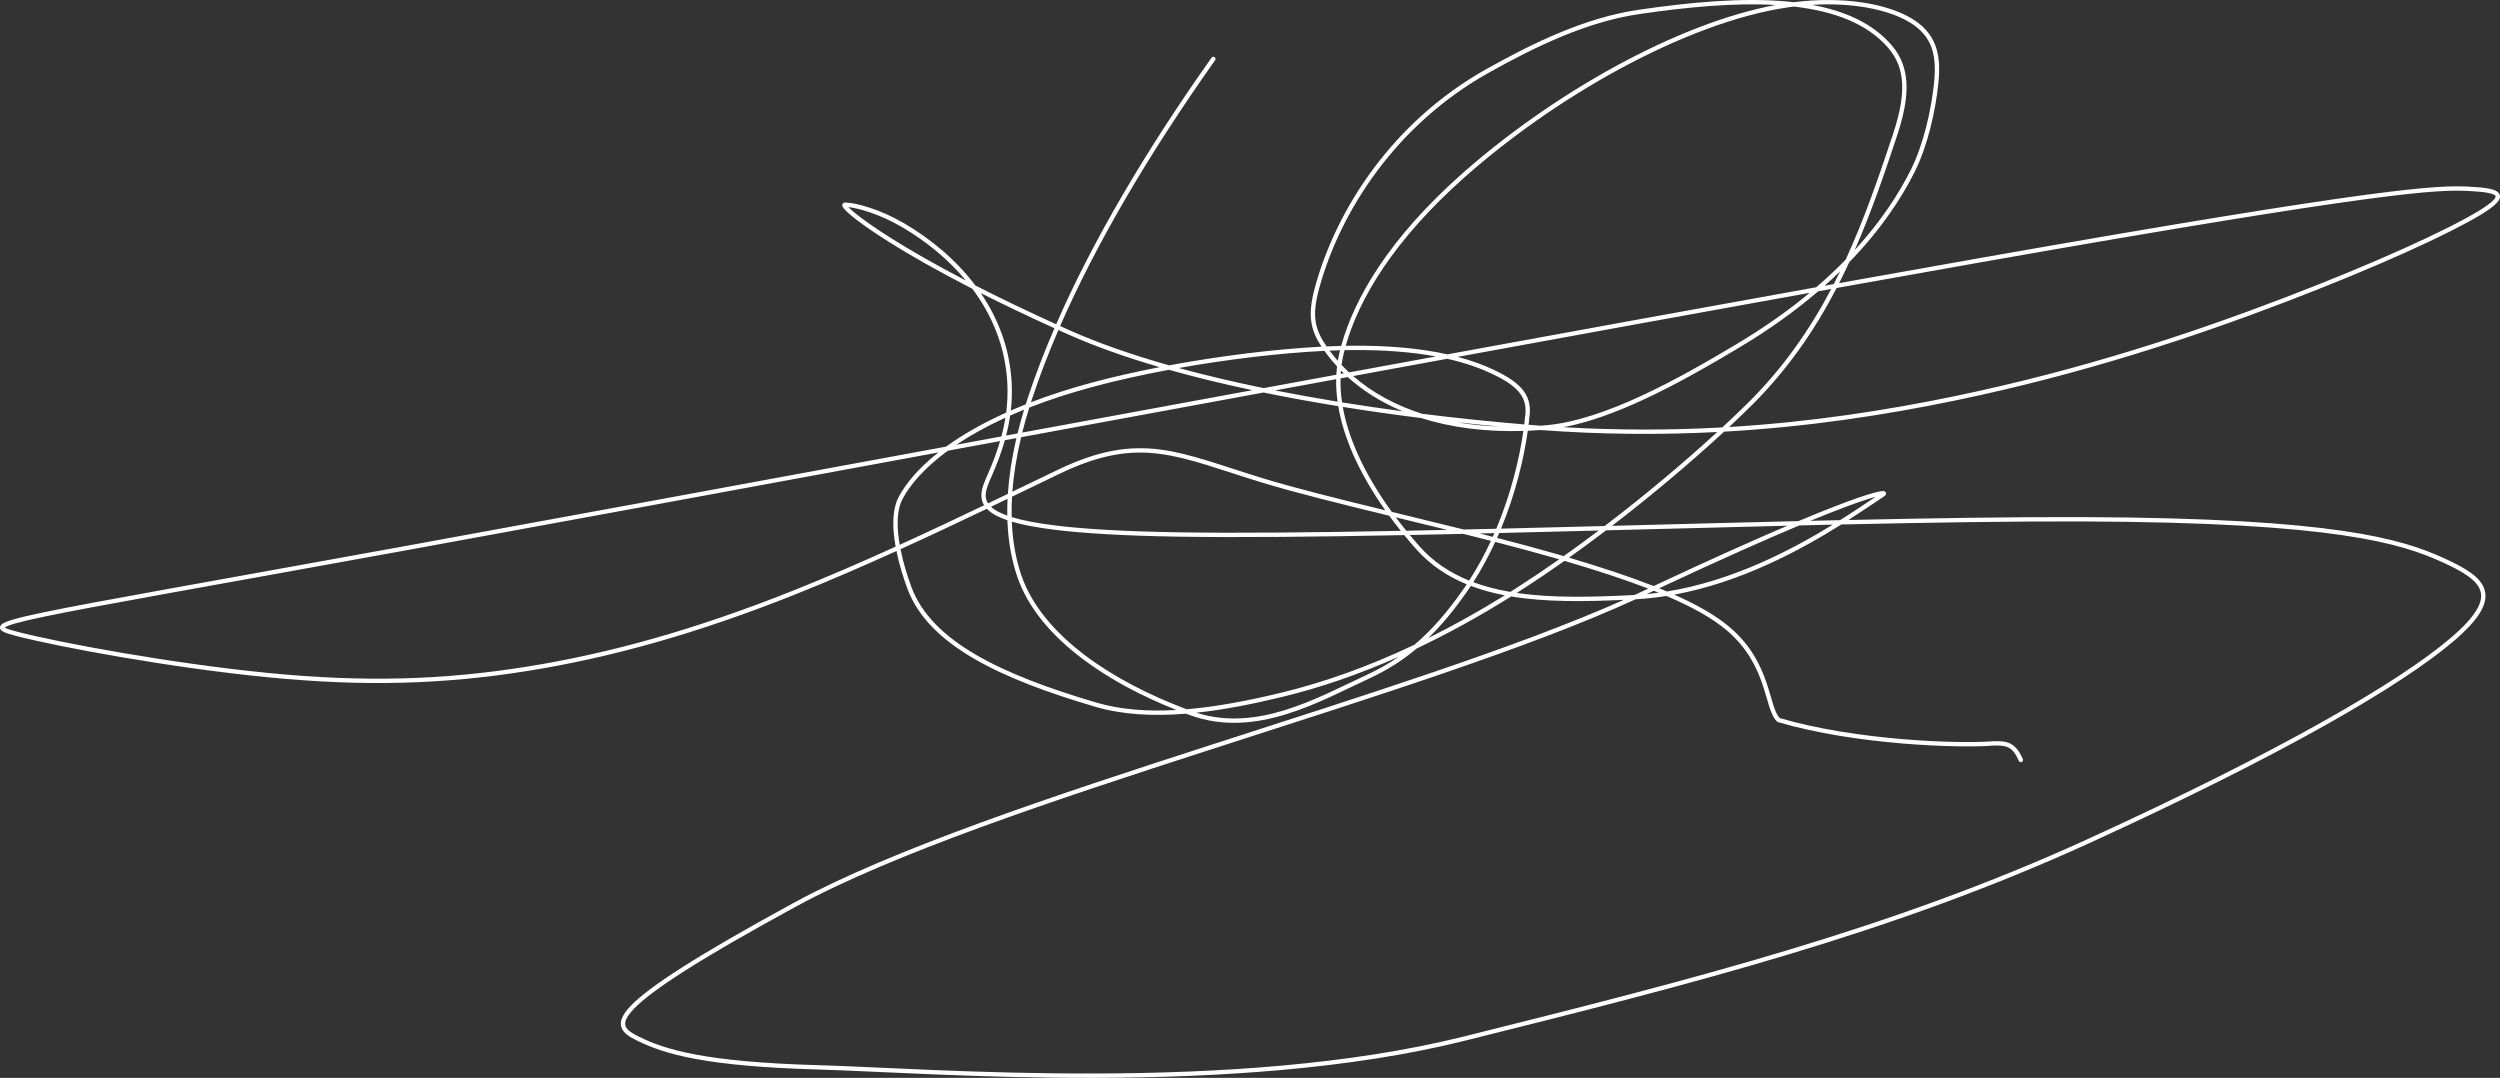 <?xml version="1.0" encoding="UTF-8"?> <svg xmlns="http://www.w3.org/2000/svg" viewBox="0 0 1152.198 496.763" fill="none"><rect x="0" y="0" width="1152.198" height="496.763" fill="#333333" stroke="none"/><path d="M826.75 1.005C850.124 -1.889 869.778 1.811 880.895 8.427C886.682 11.871 890.167 16.053 892.012 21.06C893.842 26.033 894.02 31.728 893.375 38.143C892.095 50.926 888.495 67.13 882.378 79.314C876.425 91.161 867.093 105.605 852.281 120.846C850.789 124.079 849.237 127.293 847.617 130.485C870.831 126.316 892.595 122.436 912.514 118.924C1099.925 85.882 1123.512 85.316 1137.876 86.025C1141.438 86.201 1144.466 86.452 1146.763 86.876C1147.913 87.087 1148.918 87.349 1149.733 87.682C1150.533 88.008 1151.253 88.446 1151.71 89.073C1152.21 89.759 1152.318 90.563 1152.068 91.383C1151.835 92.145 1151.305 92.898 1150.59 93.649C1149.153 95.156 1146.668 96.954 1143.071 99.127C1128.644 107.837 1096.025 122.851 1053.615 139.068C1011.179 155.293 960.409 172.239 901.764 184.448C868.243 191.426 832.785 196.784 794.597 198.94C779.88 212.539 761.961 227.76 742.949 242.348C743.874 242.324 744.799 242.301 745.724 242.277C773.523 241.554 801.584 240.813 828.828 240.169C837.662 236.468 844.652 233.701 850.129 231.66C858.019 228.719 862.798 227.267 865.441 226.674C866.103 226.526 866.648 226.427 867.081 226.375C867.491 226.325 867.883 226.304 868.203 226.36C868.348 226.385 868.626 226.449 868.866 226.661C869.003 226.781 869.133 226.953 869.201 227.181C869.266 227.407 869.251 227.618 869.206 227.785C869.123 228.081 868.941 228.281 868.846 228.377C868.728 228.491 868.598 228.59 868.476 228.671C864.206 231.511 858.606 235.357 851.906 239.646C891.87 238.78 929.303 238.209 960.577 238.33C1076.799 238.779 1107.145 248.469 1126.622 257.363C1131.451 259.568 1135.651 261.733 1138.841 264.066C1142.028 266.395 1144.326 268.975 1145.163 272.055C1146.011 275.168 1145.308 278.567 1142.976 282.39C1140.653 286.2 1136.661 290.519 1130.749 295.557C1107.115 315.701 1053.452 347.207 962.876 388.6C872.206 430.036 780.9 453.257 675.054 479.661C569.024 506.112 429.131 494.378 377.048 492.915C324.81 491.448 306.111 485.773 293.609 479.586C292.067 478.823 290.559 478.026 289.322 477.118C288.087 476.213 287.032 475.139 286.495 473.779C285.382 470.949 286.742 467.621 290.904 463.349C295.129 459.012 302.556 453.367 314.528 445.747C326.513 438.118 343.107 428.478 365.703 416.164C410.979 391.49 484.396 367.103 558.625 343.137C628.707 320.513 699.526 298.259 748.374 276.465C730.127 277.3 712.365 277.532 696.463 274.895C681.522 284.252 667.01 292.194 652.953 298.861C646.478 304.301 639.341 308.871 631.091 312.681C619.859 317.866 606.765 324.865 592.793 329.175C578.784 333.492 563.749 335.16 548.543 329.628C547.903 329.395 547.263 329.158 546.625 328.92C531.321 330.175 517.224 329.405 504.652 325.7C482.676 319.223 463.514 312.113 448.64 303.414C433.768 294.714 423.088 284.37 418.236 271.385C416.249 266.073 414.384 259.988 413.161 253.959C397.827 260.906 381.943 267.81 366.553 273.948C321.235 292.017 281.397 303.131 242.859 309.269C204.313 315.406 168.173 316.526 123.436 312.143C78.736 307.764 26.988 298.172 7.471 293.099C5.061 292.474 3.025 291.889 1.761 291.274C1.169 290.987 0.515 290.587 0.196 289.987C0.011 289.639 -0.058 289.232 0.054 288.812C0.158 288.422 0.394 288.112 0.641 287.877C1.119 287.417 1.865 287.02 2.787 286.637C3.735 286.247 4.974 285.835 6.522 285.392C9.62 284.507 14.045 283.475 20.058 282.22C44.106 277.202 93.959 268.563 187.389 251.554C254.278 239.375 342.165 223.157 436.043 205.837C443.337 200.545 452.465 195.21 463.729 190.144C464.299 185.72 464.504 181.16 464.249 176.412C463.344 159.644 457.139 145.151 448.17 133.112C431.678 124.662 418.969 117.345 409.604 111.447C401.369 106.262 395.702 102.164 392.32 99.351C390.64 97.955 389.477 96.836 388.847 96.034C388.687 95.83 388.545 95.626 388.437 95.428C388.335 95.244 388.222 94.992 388.192 94.707C388.162 94.384 388.242 93.943 388.63 93.629C388.952 93.368 389.325 93.34 389.532 93.343L389.992 93.358C394.927 93.596 405.582 96.436 416.644 102.884C428.598 109.853 440.393 119.458 449.49 131.54C460.262 137.051 472.649 143.046 486.77 149.444C503.59 110.974 528.139 69.29 558.387 26.591C558.707 26.141 559.332 26.033 559.782 26.352C560.232 26.672 560.34 27.296 560.02 27.746C529.811 70.389 505.337 111.96 488.593 150.267C490.135 150.962 491.695 151.663 493.278 152.367C506.617 158.301 522.031 163.628 538.833 168.379C562.325 164.026 587.493 160.893 609.055 159.774C606.675 156.142 605.13 152.769 604.468 149.036C603.615 144.243 604.23 138.976 606.163 131.97C615.977 96.407 641.716 56.117 685.064 31.827C707.143 19.454 730.852 8.08 755.168 4.515C778.902 1.035 802.594 -1.145 823.035 0.633C824.285 0.742 825.525 0.866 826.75 1.005ZM1125.792 259.181C1106.72 250.474 1076.734 240.78 960.569 240.33C928.455 240.206 889.835 240.811 848.642 241.717C829.397 253.776 802.196 268.438 771.635 274.055C782.722 278.97 790.937 283.81 796.911 288.827C806.911 297.222 811.393 306.621 814.111 314.556C814.788 316.533 815.356 318.423 815.871 320.173C816.386 321.93 816.843 323.535 817.308 324.983C818.215 327.795 819.088 329.783 820.258 330.953C855.784 341.392 903.292 342.872 918.566 341.622L918.591 341.62L918.613 341.62C921.771 341.52 924.413 341.62 926.671 342.797C928.965 343.994 930.688 346.204 932.293 349.882C932.513 350.387 932.28 350.977 931.775 351.197C931.268 351.419 930.678 351.187 930.458 350.682C928.935 347.187 927.456 345.462 925.746 344.572C924.001 343.662 921.846 343.517 918.688 343.617C903.149 344.879 855.261 343.379 819.455 332.805L819.233 332.737L819.063 332.582C817.381 331.038 816.343 328.508 815.406 325.595C814.928 324.115 814.461 322.473 813.951 320.735C813.438 318.993 812.881 317.138 812.218 315.203C809.571 307.476 805.251 298.439 795.627 290.359C789.332 285.075 780.422 279.947 768.038 274.67C763.363 275.413 758.616 275.935 753.811 276.2C704.731 298.724 631.481 321.718 559.24 345.042C484.946 369.026 411.734 393.357 366.661 417.921C344.082 430.223 327.533 439.84 315.603 447.432C303.656 455.037 296.392 460.582 292.337 464.744C288.222 468.966 287.724 471.439 288.357 473.046C288.694 473.906 289.414 474.706 290.504 475.506C291.592 476.303 292.964 477.036 294.497 477.793C306.614 483.791 324.968 489.453 377.103 490.915C429.393 492.383 568.887 504.085 674.569 477.721C780.437 451.31 871.568 428.128 962.044 386.783C1052.615 345.392 1106.05 313.981 1129.451 294.034C1135.299 289.052 1139.108 284.892 1141.271 281.35C1143.423 277.82 1143.891 274.993 1143.233 272.58C1142.568 270.133 1140.688 267.893 1137.664 265.68C1134.644 263.473 1130.596 261.376 1125.792 259.181ZM432.483 208.528C340.085 225.575 253.711 241.512 187.747 253.521C94.279 270.538 44.481 279.167 20.467 284.177C14.464 285.43 10.097 286.452 7.071 287.317C5.558 287.749 4.4 288.137 3.55 288.487C2.838 288.782 2.405 289.024 2.163 289.204C2.266 289.274 2.416 289.369 2.637 289.477C3.688 289.989 5.521 290.527 7.975 291.164C27.373 296.207 79.016 305.781 123.631 310.153C168.21 314.521 204.178 313.401 242.544 307.294C280.917 301.184 320.613 290.114 365.811 272.09C381.318 265.905 397.33 258.943 412.774 251.939C412.606 250.996 412.454 250.059 412.321 249.126C411.261 241.633 411.421 234.389 414.074 229.264C417.259 223.113 423.118 215.914 432.483 208.528ZM454.814 234.484C442.592 240.336 429.063 246.731 415.031 253.111C416.224 259.156 418.099 265.308 420.108 270.688C424.736 283.072 434.988 293.109 449.65 301.686C464.314 310.263 483.293 317.321 505.217 323.78C516.347 327.06 528.744 327.998 542.213 327.223C526.294 320.923 511.202 312.958 498.71 303.494C484.581 292.789 473.716 280.12 468.809 265.718C466.416 258.693 464.654 250.126 464.294 239.777C462.454 239.155 460.872 238.501 459.519 237.817C457.492 236.792 455.947 235.682 454.814 234.484ZM644.676 302.666C626.029 310.956 608.21 316.993 591.266 321.118C577.299 324.518 563.939 327.13 551.353 328.473C565.284 332.92 579.099 331.303 592.203 327.263C606.005 323.008 618.877 316.116 630.251 310.863C635.474 308.454 640.239 305.731 644.676 302.666ZM647.181 246.62C607.238 247.404 571.147 247.791 543.045 247.332C518.027 246.923 499.697 245.826 486.365 244.198C477.798 243.152 471.259 241.882 466.319 240.419C466.729 250.266 468.431 258.408 470.701 265.076C475.436 278.967 485.976 291.337 499.917 301.901C513.259 312.006 529.659 320.413 546.905 326.888C560.562 325.735 575.256 322.958 590.793 319.176C610.017 314.496 630.396 307.329 651.861 297.167C659.95 290.339 667.017 282.102 673.995 272.2C674.674 271.235 675.337 270.263 675.987 269.288C667.085 265.638 659.165 260.398 652.593 252.971C650.756 250.896 648.948 248.777 647.181 246.62ZM460.929 203.281C452.867 204.768 444.835 206.249 436.848 207.722C425.821 215.792 419.219 223.679 415.851 230.183C413.496 234.733 413.256 241.45 414.301 248.846C414.406 249.587 414.526 250.334 414.656 251.084C428.361 244.847 441.58 238.602 453.559 232.867C452.692 231.457 452.322 229.981 452.297 228.477C452.267 226.771 452.682 225.055 453.262 223.384C453.842 221.716 454.614 220.018 455.332 218.379C457.509 213.404 459.427 208.403 460.929 203.281ZM677.889 270.038C677.152 271.15 676.402 272.255 675.629 273.35C670.08 281.23 664.45 288.092 658.285 294.052C669.735 288.367 681.487 281.832 693.526 274.37C688.066 273.325 682.834 271.915 677.889 270.038ZM581.629 222.401C562.075 216.42 548.208 210.948 534.451 209.171C520.804 207.408 507.287 209.299 488.618 218.215C482.313 221.225 474.806 224.864 466.424 228.905C466.236 232.194 466.186 235.327 466.251 238.309C471.079 239.799 477.681 241.123 486.608 242.214C499.84 243.829 518.092 244.924 543.078 245.333C570.787 245.786 606.278 245.413 645.586 244.65C643.761 242.366 641.978 240.043 640.256 237.686C617.822 232.226 596.778 227.034 581.629 222.401ZM464.369 229.896C461.892 231.09 459.344 232.315 456.732 233.568C457.629 234.4 458.829 235.228 460.422 236.033C461.514 236.586 462.779 237.122 464.239 237.641C464.199 235.159 464.239 232.578 464.369 229.896ZM463.127 202.877C461.557 208.442 459.502 213.841 457.164 219.181C456.427 220.864 455.699 222.467 455.152 224.04C454.607 225.608 454.272 227.072 454.294 228.444C454.317 229.678 454.629 230.858 455.379 231.997C458.514 230.495 461.559 229.03 464.501 227.612C465.011 219.879 466.259 211.329 468.464 201.892C466.684 202.221 464.904 202.549 463.127 202.877ZM616.772 187.198C605.1 185.3 593.576 183.205 582.344 180.905C545.055 187.767 507.52 194.688 470.614 201.496C468.416 210.708 467.141 219.057 466.576 226.611C474.544 222.768 481.701 219.302 487.755 216.41C506.712 207.358 520.616 205.367 534.706 207.188C548.688 208.994 562.875 214.573 582.214 220.488C596.791 224.946 616.875 229.932 638.466 235.192C632.544 226.805 627.389 218.026 623.499 209.116C620.334 201.863 617.997 194.508 616.772 187.198ZM689.119 249.763C686.226 256.041 682.874 262.286 679.009 268.32C684.352 270.31 690.051 271.763 696.046 272.793C697.053 272.163 698.061 271.525 699.071 270.88C705.553 266.738 712.085 262.341 718.592 257.773C717.755 257.531 716.91 257.286 716.058 257.041C707.63 254.616 698.536 252.186 689.119 249.763ZM721.047 258.491C714.085 263.406 707.088 268.133 700.148 272.565C699.778 272.803 699.406 273.035 699.038 273.27C715.545 275.703 734.037 275.198 753.111 274.235C753.181 274.233 753.251 274.228 753.321 274.225C754.546 273.66 755.756 273.1 756.951 272.538C757.853 272.11 758.748 271.69 759.638 271.273C749.029 267.185 736.292 262.971 721.047 258.491ZM674.399 246.043C666.045 246.232 657.813 246.408 649.733 246.569C651.161 248.286 652.615 249.979 654.09 251.646C660.513 258.903 668.29 264.023 677.104 267.583C680.942 261.631 684.274 255.463 687.151 249.258C682.949 248.183 678.689 247.111 674.399 246.043ZM758.936 273.813C760.786 273.638 762.623 273.423 764.453 273.178C763.715 272.875 762.965 272.578 762.203 272.275C761.126 272.783 760.036 273.295 758.936 273.813ZM463.389 192.492C454.517 196.55 447.04 200.762 440.79 204.961C447.675 203.691 454.592 202.417 461.532 201.136C462.292 198.301 462.919 195.425 463.389 192.492ZM844.702 241.803C839.587 241.917 834.435 242.037 829.252 242.159C813.881 248.605 792.937 257.881 764.683 271.115C765.915 271.613 767.118 272.11 768.29 272.605C798.216 267.738 825.12 253.824 844.702 241.803ZM823.805 242.29C798.161 242.904 771.855 243.597 745.776 244.275C743.931 244.323 742.086 244.369 740.242 244.417C734.604 248.701 728.88 252.921 723.125 257.018C738.557 261.586 751.434 265.893 762.136 270.098C788.474 257.741 808.578 248.767 823.805 242.29ZM643.293 238.425C644.858 240.513 646.468 242.573 648.116 244.602C654.313 244.479 660.603 244.346 666.97 244.206C659.655 242.406 652.31 240.619 645.073 238.86C644.478 238.715 643.886 238.57 643.293 238.425ZM736.809 244.506C721.342 244.906 705.993 245.297 690.949 245.657C690.624 246.41 690.296 247.162 689.959 247.914C699.268 250.311 708.263 252.719 716.61 255.118C717.988 255.513 719.345 255.908 720.685 256.298C726.1 252.464 731.489 248.517 736.809 244.506ZM471.989 188.792C469.771 189.689 467.629 190.597 465.559 191.514C465.109 194.652 464.479 197.72 463.704 200.736C465.459 200.412 467.216 200.089 468.976 199.764C469.844 196.23 470.844 192.573 471.989 188.792ZM688.746 245.71C686.466 245.764 684.197 245.816 681.934 245.869C683.967 246.382 685.986 246.896 687.994 247.41C688.249 246.844 688.499 246.277 688.746 245.71ZM702.093 198.606C684.569 199.13 668.742 197.046 654.98 192.668C642.906 191.16 630.814 189.451 618.862 187.535C620.084 194.431 622.312 201.399 625.332 208.316C629.449 217.748 635.019 227.057 641.441 235.917C642.806 236.249 644.173 236.583 645.546 236.917C655.148 239.251 664.955 241.632 674.622 244.037C679.579 243.925 684.577 243.809 689.611 243.689C696.421 227.491 700.258 211.409 702.093 198.606ZM538.743 170.432C526.259 172.756 514.262 175.424 503.555 178.315C492.673 181.256 482.978 184.468 474.371 187.843C473.136 191.823 472.059 195.663 471.131 199.366C506.167 192.904 541.76 186.342 577.169 179.825C563.817 176.992 550.923 173.864 538.743 170.432ZM791.459 199.109C765.62 200.443 738.529 200.303 709.948 198.202C707.985 198.344 706.043 198.455 704.123 198.534C702.318 211.313 698.536 227.384 691.799 243.636C707.458 243.26 723.445 242.852 739.547 242.435C758.553 227.963 776.557 212.772 791.459 199.109ZM452.02 135.07C459.974 146.733 465.394 160.519 466.244 176.304C466.484 180.755 466.331 185.04 465.859 189.2C468.076 188.233 470.371 187.274 472.749 186.33C473.076 185.287 473.416 184.234 473.766 183.172C477.176 172.837 481.261 162.188 485.973 151.277C473.291 145.533 462.004 140.111 452.02 135.07ZM487.795 152.101C483.111 162.95 479.051 173.533 475.663 183.799C475.488 184.334 475.313 184.867 475.144 185.397C483.451 182.205 492.718 179.171 503.032 176.385C512.667 173.782 523.339 171.362 534.468 169.208C519.059 164.713 504.877 159.715 492.468 154.194C490.89 153.492 489.333 152.794 487.795 152.101ZM864.408 228.99C861.691 229.712 857.359 231.1 850.827 233.534C846.397 235.185 840.967 237.317 834.352 240.039C838.942 239.932 843.507 239.829 848.042 239.729C854.439 235.708 859.951 231.984 864.408 228.99ZM610.385 161.711C589.876 162.708 565.934 165.577 543.258 169.61C555.677 173 568.802 176.082 582.369 178.868C593.571 176.807 604.748 174.751 615.88 172.705C615.947 171.425 616.057 170.15 616.207 168.88C614.467 166.99 612.832 165.021 611.302 162.972C610.985 162.547 610.68 162.126 610.385 161.711ZM615.81 174.752C606.448 176.472 597.053 178.199 587.638 179.931C597.08 181.801 606.715 183.53 616.457 185.12C615.975 181.645 615.747 178.184 615.81 174.752ZM617.817 174.383C617.727 178.036 617.972 181.734 618.522 185.456C627.769 186.945 637.109 188.311 646.463 189.555C636.746 185.519 628.254 180.213 621.142 173.771C620.034 173.975 618.927 174.179 617.817 174.383ZM690.791 196.575C684.392 195.975 677.942 195.32 671.467 194.606C677.589 195.664 684.039 196.328 690.791 196.575ZM667.007 165.355C652.675 167.982 638.204 170.637 623.639 173.312C632.286 180.832 642.963 186.72 655.41 190.706C671.247 192.68 687.061 194.31 702.493 195.606C702.703 193.912 702.881 192.285 703.021 190.734C703.396 186.578 702.361 183.33 699.836 180.428C697.266 177.471 693.109 174.823 687.126 172.031C682.062 169.668 675.517 167.277 667.007 165.355ZM834.032 134.959C784.705 143.841 729.467 153.911 671.82 164.474C678.387 166.211 683.679 168.217 687.971 170.219C694.019 173.042 698.491 175.833 701.346 179.116C704.248 182.454 705.433 186.248 705.013 190.913C704.873 192.461 704.698 194.083 704.488 195.772C706.316 195.922 708.138 196.064 709.953 196.198C710.753 196.139 711.558 196.078 712.368 196.009C725.892 194.853 741.221 189.498 756.576 182.384C771.92 175.277 787.214 166.449 800.669 158.404C813.563 150.693 824.59 142.797 834.032 134.959ZM837.977 134.249C827.883 142.891 815.911 151.619 801.696 160.12C788.232 168.171 772.86 177.044 757.416 184.199C744.891 190.001 732.269 194.696 720.54 196.893C746.089 198.365 770.438 198.275 793.767 196.984C797.779 193.268 801.549 189.679 805.031 186.259C821.738 169.844 834.097 151.936 843.979 133.171C841.989 133.529 839.987 133.887 837.977 134.249ZM618.02 170.783C617.975 171.299 617.937 171.815 617.905 172.333C618.38 172.246 618.852 172.159 619.324 172.072C618.885 171.647 618.45 171.217 618.02 170.783ZM661.775 164.28C651.103 162.308 637.716 161.084 620.872 161.362C620.474 161.368 620.077 161.376 619.677 161.384C619.519 161.998 619.369 162.607 619.227 163.212C618.842 164.861 618.537 166.525 618.31 168.2C619.417 169.374 620.569 170.516 621.762 171.625C635.186 169.159 648.538 166.707 661.775 164.28ZM617.6 161.433C616.017 161.476 614.41 161.533 612.777 161.601C612.82 161.659 612.862 161.718 612.905 161.776C614.065 163.329 615.287 164.838 616.572 166.299C616.77 165.113 617.005 163.931 617.28 162.756C617.385 162.317 617.49 161.876 617.6 161.433ZM415.636 104.611C405.549 98.731 395.932 95.99 390.992 95.445C391.57 96.046 392.425 96.837 393.597 97.812C396.89 100.549 402.474 104.595 410.669 109.755C419.231 115.147 430.623 121.742 445.19 129.321C436.713 119.089 426.271 110.81 415.636 104.611ZM818.368 2.304C799.211 1.193 777.417 3.274 755.458 6.494C731.524 10.003 708.083 21.22 686.041 33.571C643.221 57.567 617.782 97.385 608.09 132.502C606.19 139.389 605.658 144.319 606.435 148.685C607.095 152.389 608.712 155.77 611.39 159.661C613.682 159.556 615.93 159.476 618.13 159.419C624.224 137.174 640.534 109.484 674.05 79.861C693.744 62.455 718.705 44.562 745.439 30.071C770.01 16.752 795.424 6.556 818.368 2.304ZM1146.403 88.842C1144.241 88.444 1141.326 88.197 1137.776 88.022C1123.694 87.327 1100.373 87.834 912.861 120.894C892.515 124.481 870.243 128.452 846.469 132.724C836.392 152.134 823.72 170.699 806.431 187.685C803.454 190.61 800.266 193.657 796.899 196.802C834.055 194.566 868.626 189.304 901.357 182.49C959.867 170.31 1010.529 153.4 1052.9 137.199C1095.29 120.989 1127.771 106.029 1142.036 97.416C1145.611 95.257 1147.901 93.572 1149.143 92.269C1149.768 91.614 1150.055 91.129 1150.155 90.799C1150.238 90.528 1150.193 90.386 1150.095 90.251C1149.953 90.058 1149.63 89.799 1148.976 89.532C1148.338 89.272 1147.483 89.041 1146.403 88.842ZM870.183 22.009C860.494 10.823 845.234 5.148 826.763 3.019C826.05 3.109 825.335 3.204 824.618 3.306C800.484 6.729 773 17.407 746.391 31.83C719.795 46.246 694.961 64.051 675.374 81.36C642.361 110.537 626.309 137.688 620.217 159.374C620.424 159.37 620.632 159.366 620.837 159.362C640.471 159.038 655.498 160.741 667.052 163.313C727.627 152.211 785.652 141.634 837.085 132.378C842.042 128.114 846.534 123.876 850.609 119.698C859.249 100.932 865.931 81.486 872.406 61.959C878.573 43.363 878.318 31.399 870.183 22.009ZM848.089 125.038C845.817 127.244 843.427 129.463 840.914 131.69C842.332 131.435 843.742 131.182 845.147 130.929C846.152 128.974 847.132 127.01 848.089 125.038ZM879.873 10.146C870.531 4.586 854.559 1.053 835.115 2.239C850.269 5.034 863.041 10.71 871.696 20.699C880.553 30.922 880.53 43.813 874.303 62.589C868.428 80.306 862.366 98.026 854.794 115.271C867.196 101.73 875.273 88.999 880.59 78.416C886.562 66.525 890.117 50.582 891.385 37.944C892.017 31.649 891.812 26.308 890.135 21.751C888.47 17.23 885.32 13.388 879.873 10.146Z" fill="white"></path></svg> 